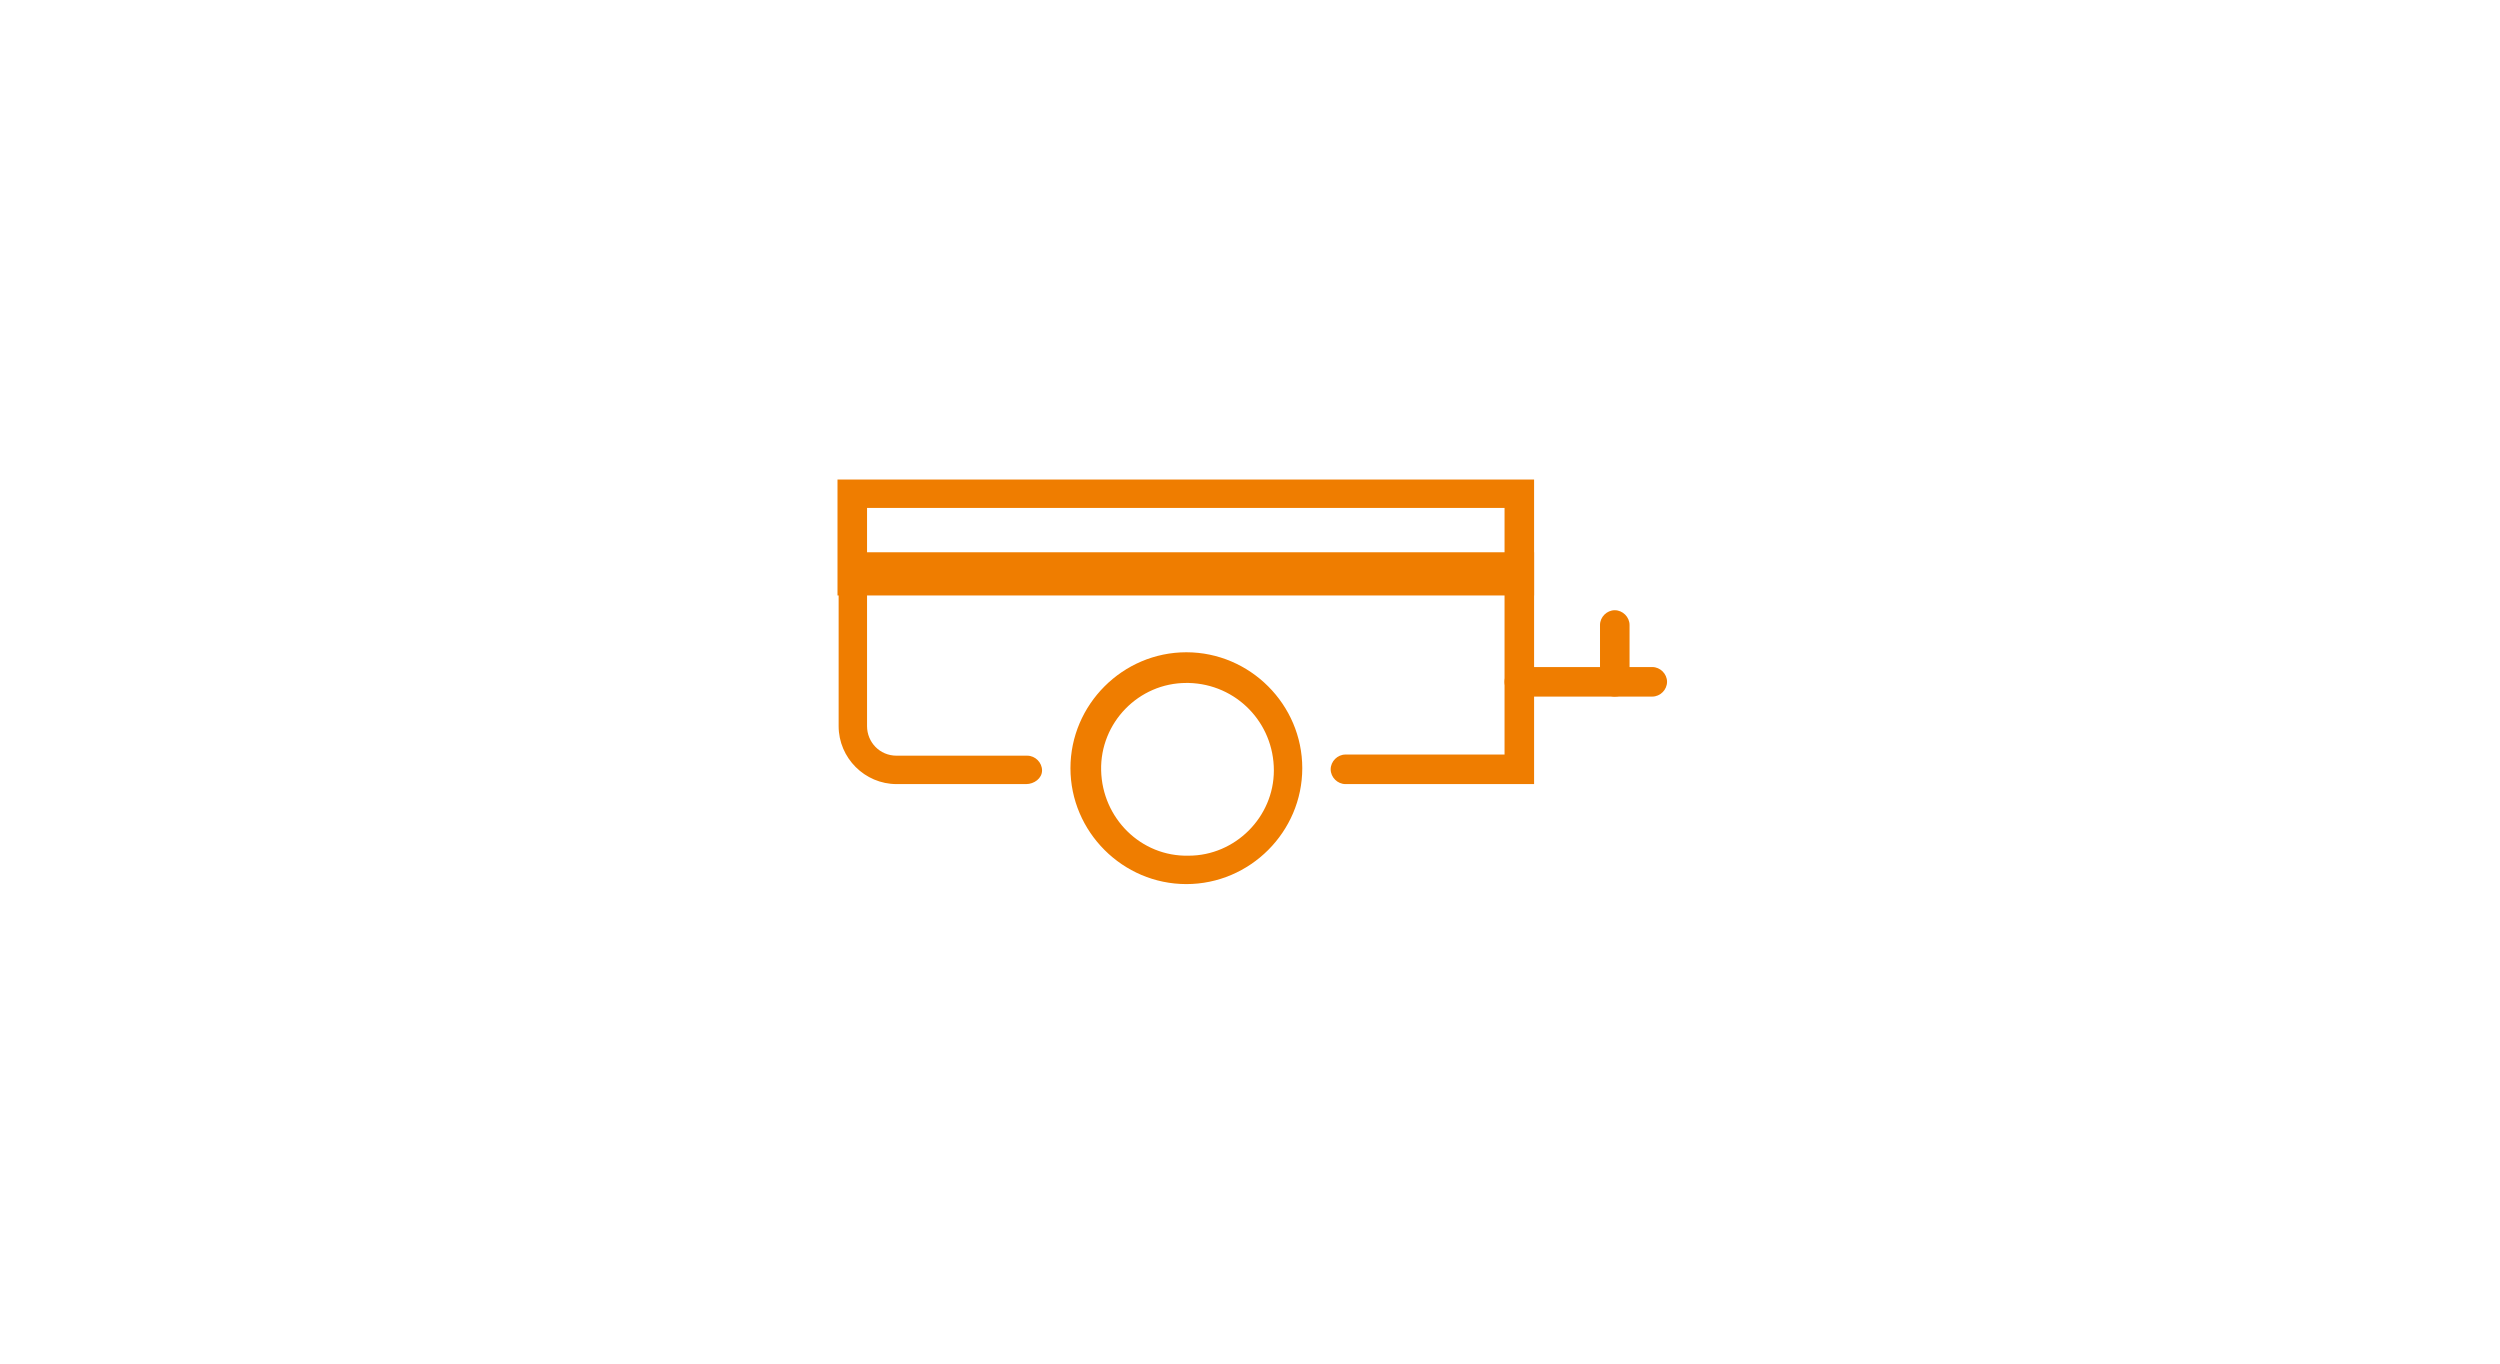 <?xml version="1.0" encoding="utf-8"?>
<!-- Generator: Adobe Illustrator 27.3.1, SVG Export Plug-In . SVG Version: 6.00 Build 0)  -->
<svg version="1.1" id="Ebene_1" xmlns="http://www.w3.org/2000/svg" xmlns:xlink="http://www.w3.org/1999/xlink" x="0px" y="0px"
	 viewBox="0 0 220 120" style="enable-background:new 0 0 220 120;" xml:space="preserve">
<style type="text/css">
	.st0{fill:#EF7D00;}
</style>
<g>
	<path class="st0" d="M135,52.4H73.7V42.2H135V52.4z M76.3,49.8h56.1v-5.1H76.3V49.8z"/>
	<path class="st0" d="M135,69h-16.6c-0.7,0-1.3-0.6-1.3-1.3s0.6-1.3,1.3-1.3h14V51.1H76.3v12.8c0,1.4,1.1,2.6,2.6,2.6h11.5
		c0.7,0,1.3,0.6,1.3,1.3S91,69,90.3,69H78.9c-2.8,0-5.1-2.3-5.1-5.1V48.6H135V69z"/>
	<path class="st0" d="M104.4,77.8c-5.6,0-10.2-4.6-10.2-10.2s4.6-10.2,10.2-10.2c5.6,0,10.2,4.6,10.2,10.2S110,77.8,104.4,77.8z
		 M104.4,60.1c-4.2,0-7.6,3.5-7.5,7.7s3.5,7.6,7.7,7.5c4.1,0,7.5-3.4,7.5-7.5c0-4.2-3.3-7.6-7.5-7.7
		C104.5,60.1,104.4,60.1,104.4,60.1z"/>
	<path class="st0" d="M142.1,61.3h-8.4c-0.7,0-1.3-0.6-1.3-1.3s0.6-1.3,1.3-1.3h7.1v-3.7c0-0.7,0.6-1.3,1.3-1.3
		c0.7,0,1.3,0.6,1.3,1.3v5C143.4,60.8,142.8,61.3,142.1,61.3C142.1,61.3,142.1,61.3,142.1,61.3z"/>
	<path class="st0" d="M145.4,61.3h-3.3c-0.7,0-1.3-0.6-1.3-1.3s0.6-1.3,1.3-1.3h3.3c0.7,0,1.3,0.6,1.3,1.3S146.1,61.3,145.4,61.3z"
		/>
</g>
</svg>
